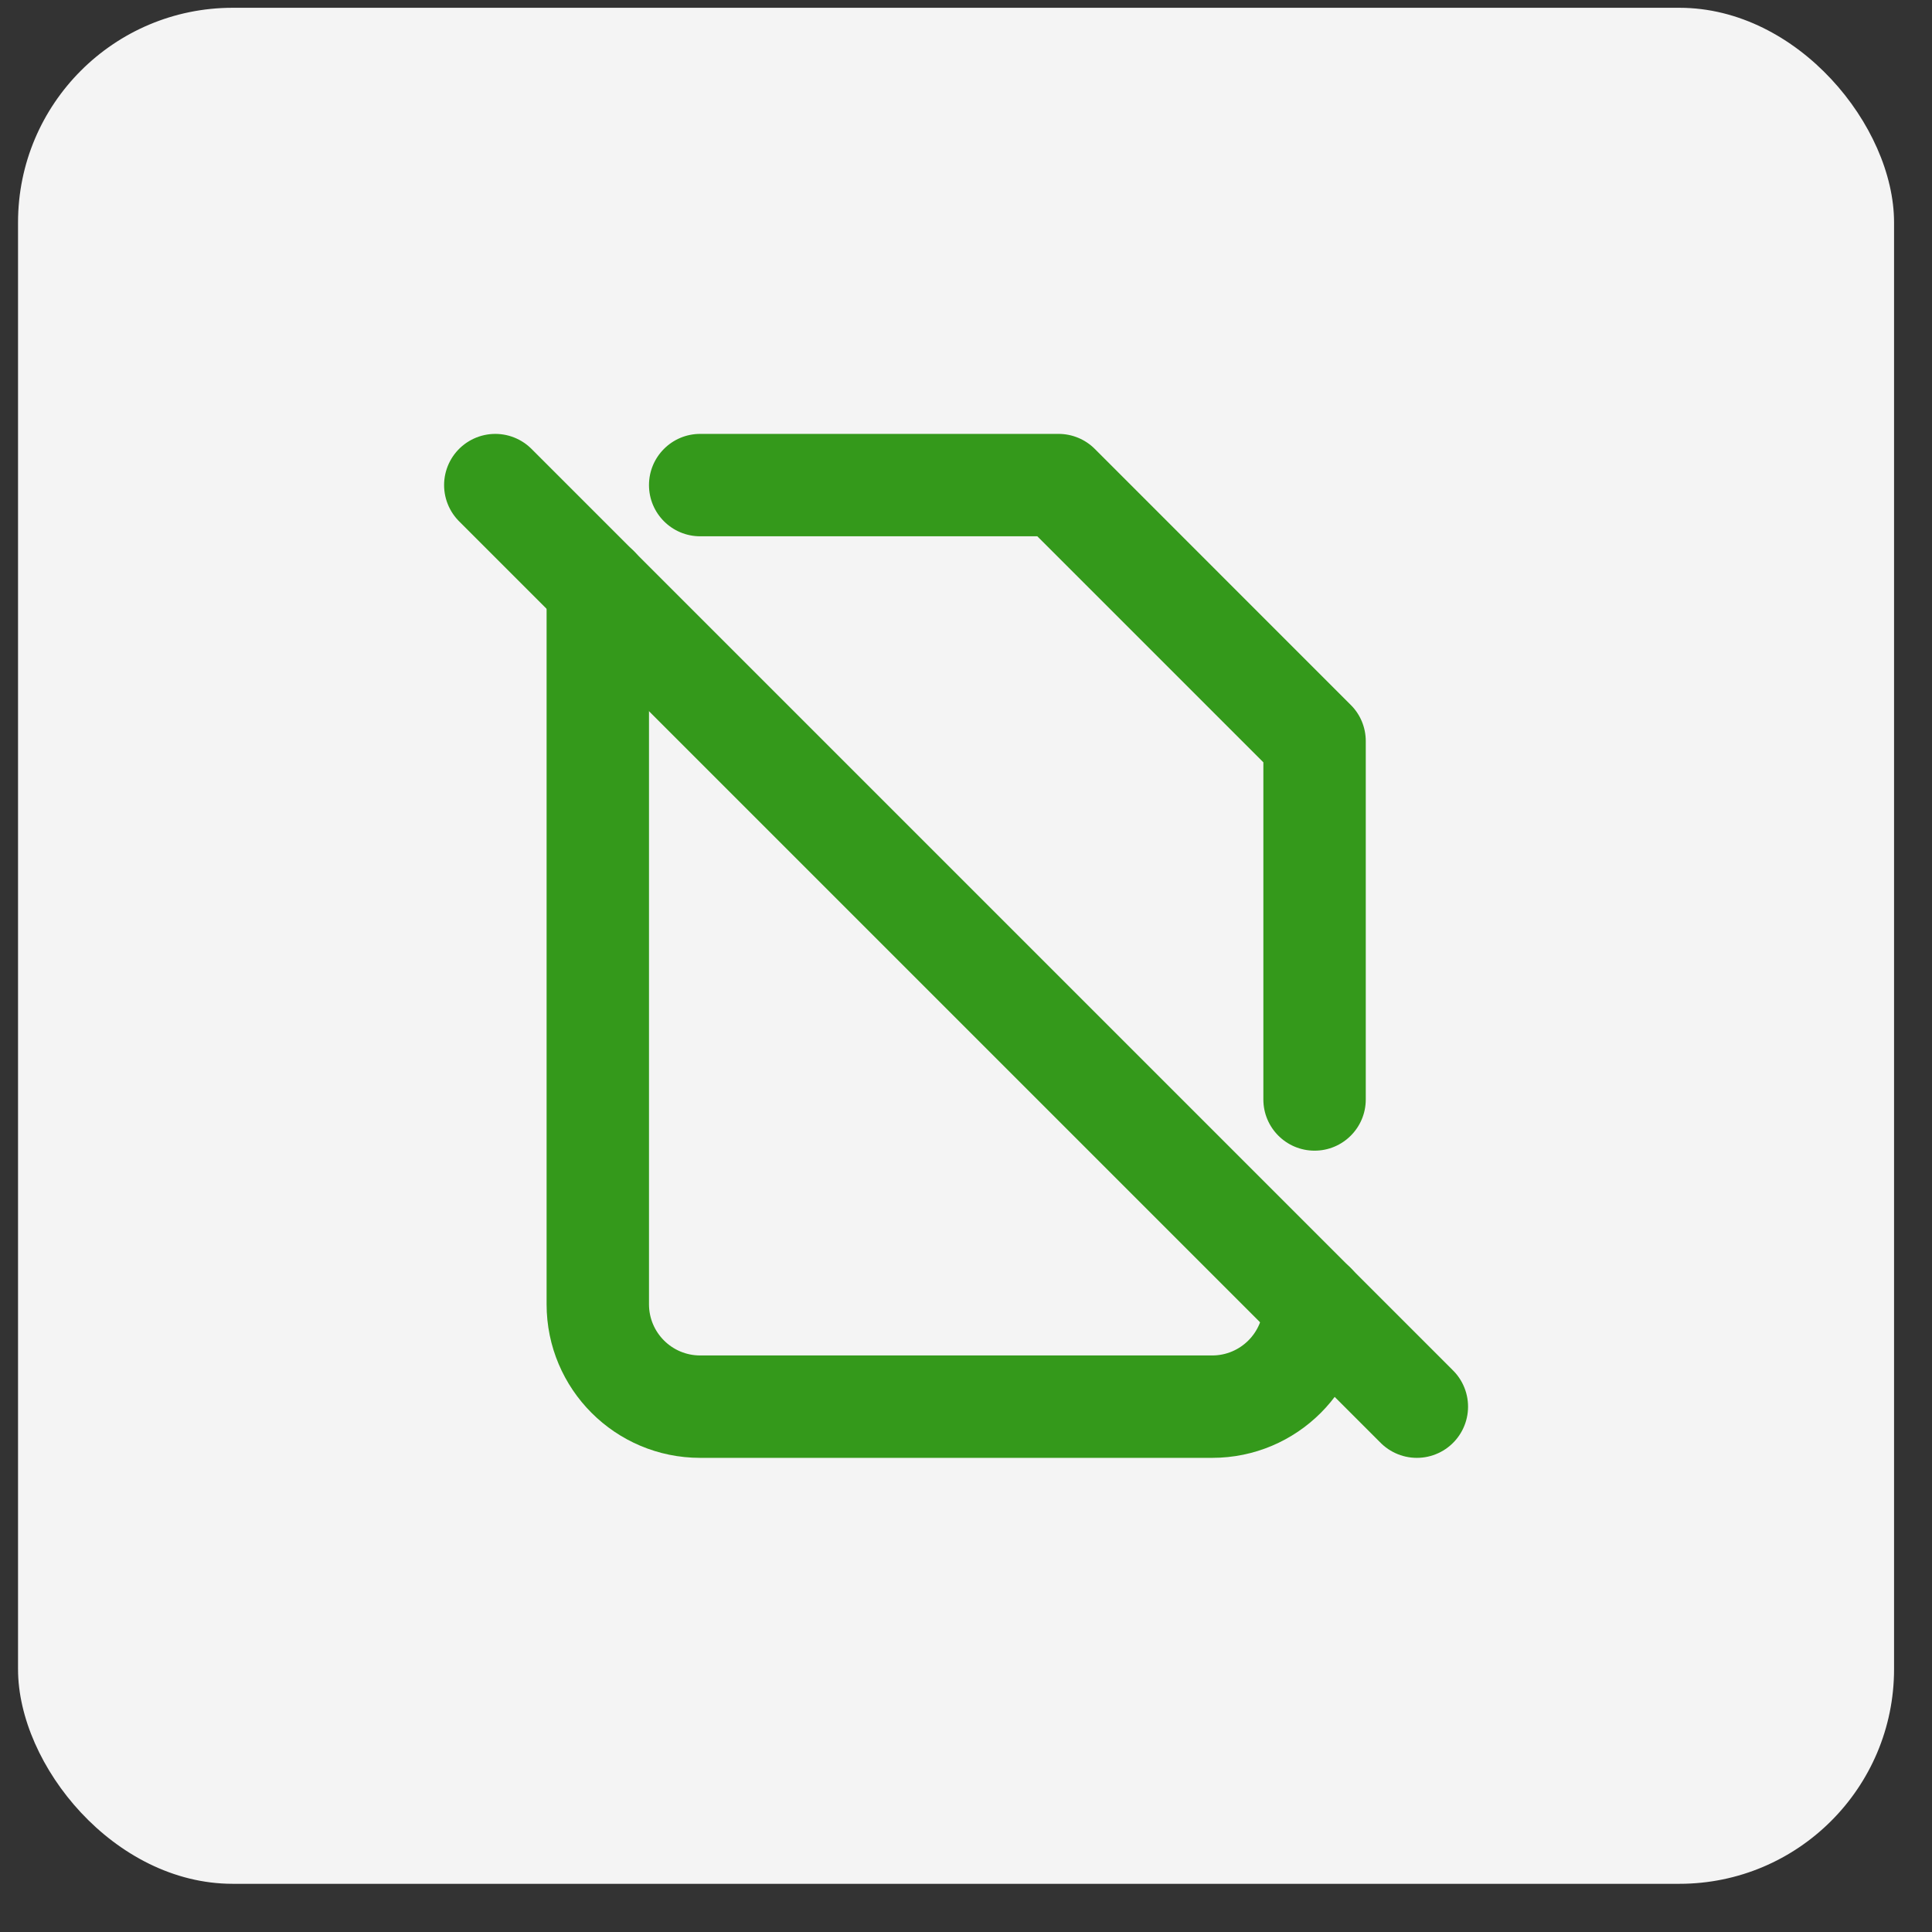 <?xml version="1.0" encoding="UTF-8"?> <svg xmlns="http://www.w3.org/2000/svg" width="36" height="36" viewBox="0 0 36 36" fill="none"><rect x="0" y="0" width="36" height="36" fill="#333333" stroke="none"/><rect x="0.336" y="0.145" width="34.957" height="34.957" rx="4" fill="#F4F4F4"></rect><path d="M9.229 9.039L26.401 26.211" stroke="#34991B" stroke-width="1.908" stroke-linecap="round" stroke-linejoin="round"></path><path d="M13.047 8.085C12.52 8.085 12.093 8.512 12.093 9.039C12.093 9.566 12.52 9.993 13.047 9.993V8.085ZM19.725 9.039L20.399 8.364C20.221 8.186 19.978 8.085 19.725 8.085V9.039ZM24.495 13.809H25.449C25.449 13.556 25.349 13.313 25.169 13.135L24.495 13.809ZM23.541 20.487C23.541 21.014 23.968 21.441 24.495 21.441C25.022 21.441 25.449 21.014 25.449 20.487H23.541ZM25.449 24.303C25.449 23.776 25.022 23.349 24.495 23.349C23.968 23.349 23.541 23.776 23.541 24.303H25.449ZM12.093 10.947C12.093 10.42 11.666 9.993 11.139 9.993C10.612 9.993 10.185 10.42 10.185 10.947H12.093ZM13.047 9.993H19.725V8.085H13.047V9.993ZM19.05 9.714L23.82 14.484L25.169 13.135L20.399 8.364L19.05 9.714ZM23.541 13.809V20.487H25.449V13.809H23.541ZM23.541 24.303C23.541 24.83 23.114 25.257 22.587 25.257V27.165C24.168 27.165 25.449 25.884 25.449 24.303H23.541ZM22.587 25.257H13.047V27.165H22.587V25.257ZM13.047 25.257C12.52 25.257 12.093 24.83 12.093 24.303H10.185C10.185 25.884 11.466 27.165 13.047 27.165V25.257ZM12.093 24.303V10.947H10.185V24.303H12.093Z" fill="#34991B"></path></svg> 